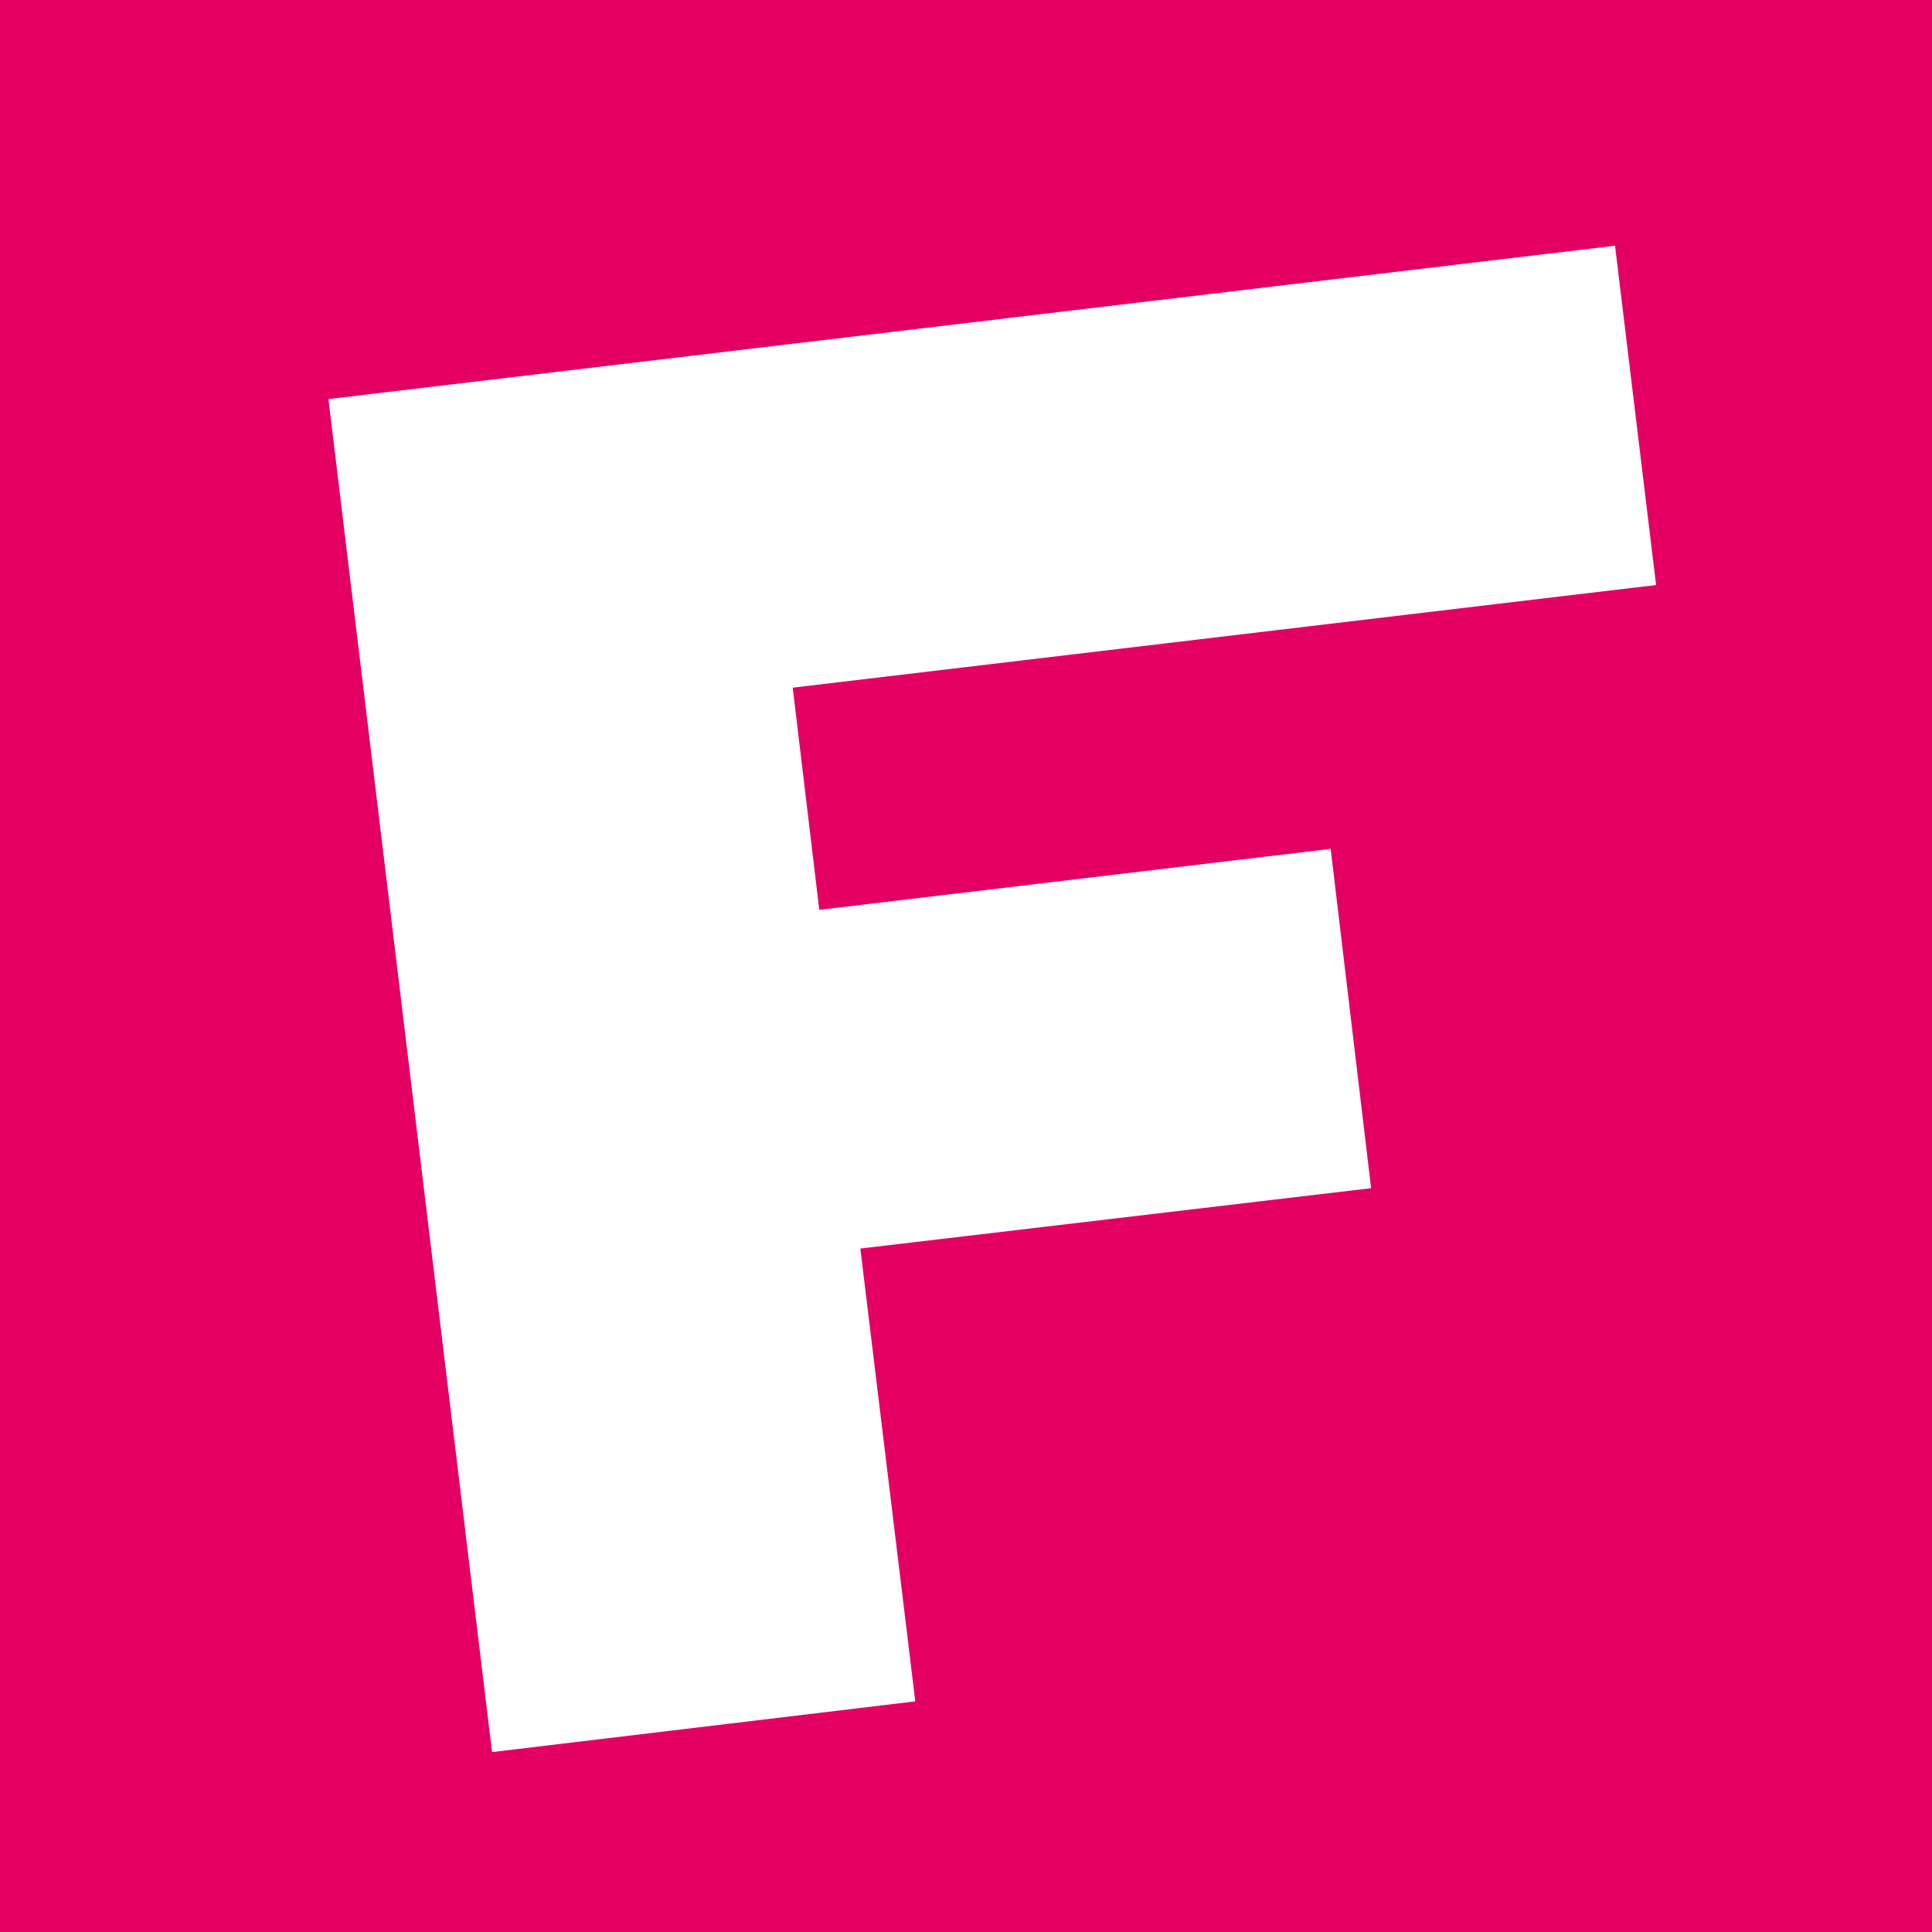 <svg xmlns="http://www.w3.org/2000/svg" viewBox="0 0 32 32"><defs><style>.cls-1{fill:#e40063;}.cls-2{fill:#fff;fill-rule:evenodd;}</style></defs><title>FavIcon_2</title><g id="Calque_2" data-name="Calque 2"><g id="Calque_1-2" data-name="Calque 1"><rect class="cls-1" width="32" height="32"/><polygon class="cls-2" points="5.44 6.61 26.75 4.07 27.43 9.69 13.13 11.39 13.57 15.07 22.04 14.06 22.71 19.68 14.25 20.68 15.16 28.18 8.15 29.02 5.44 6.61"/></g></g></svg>